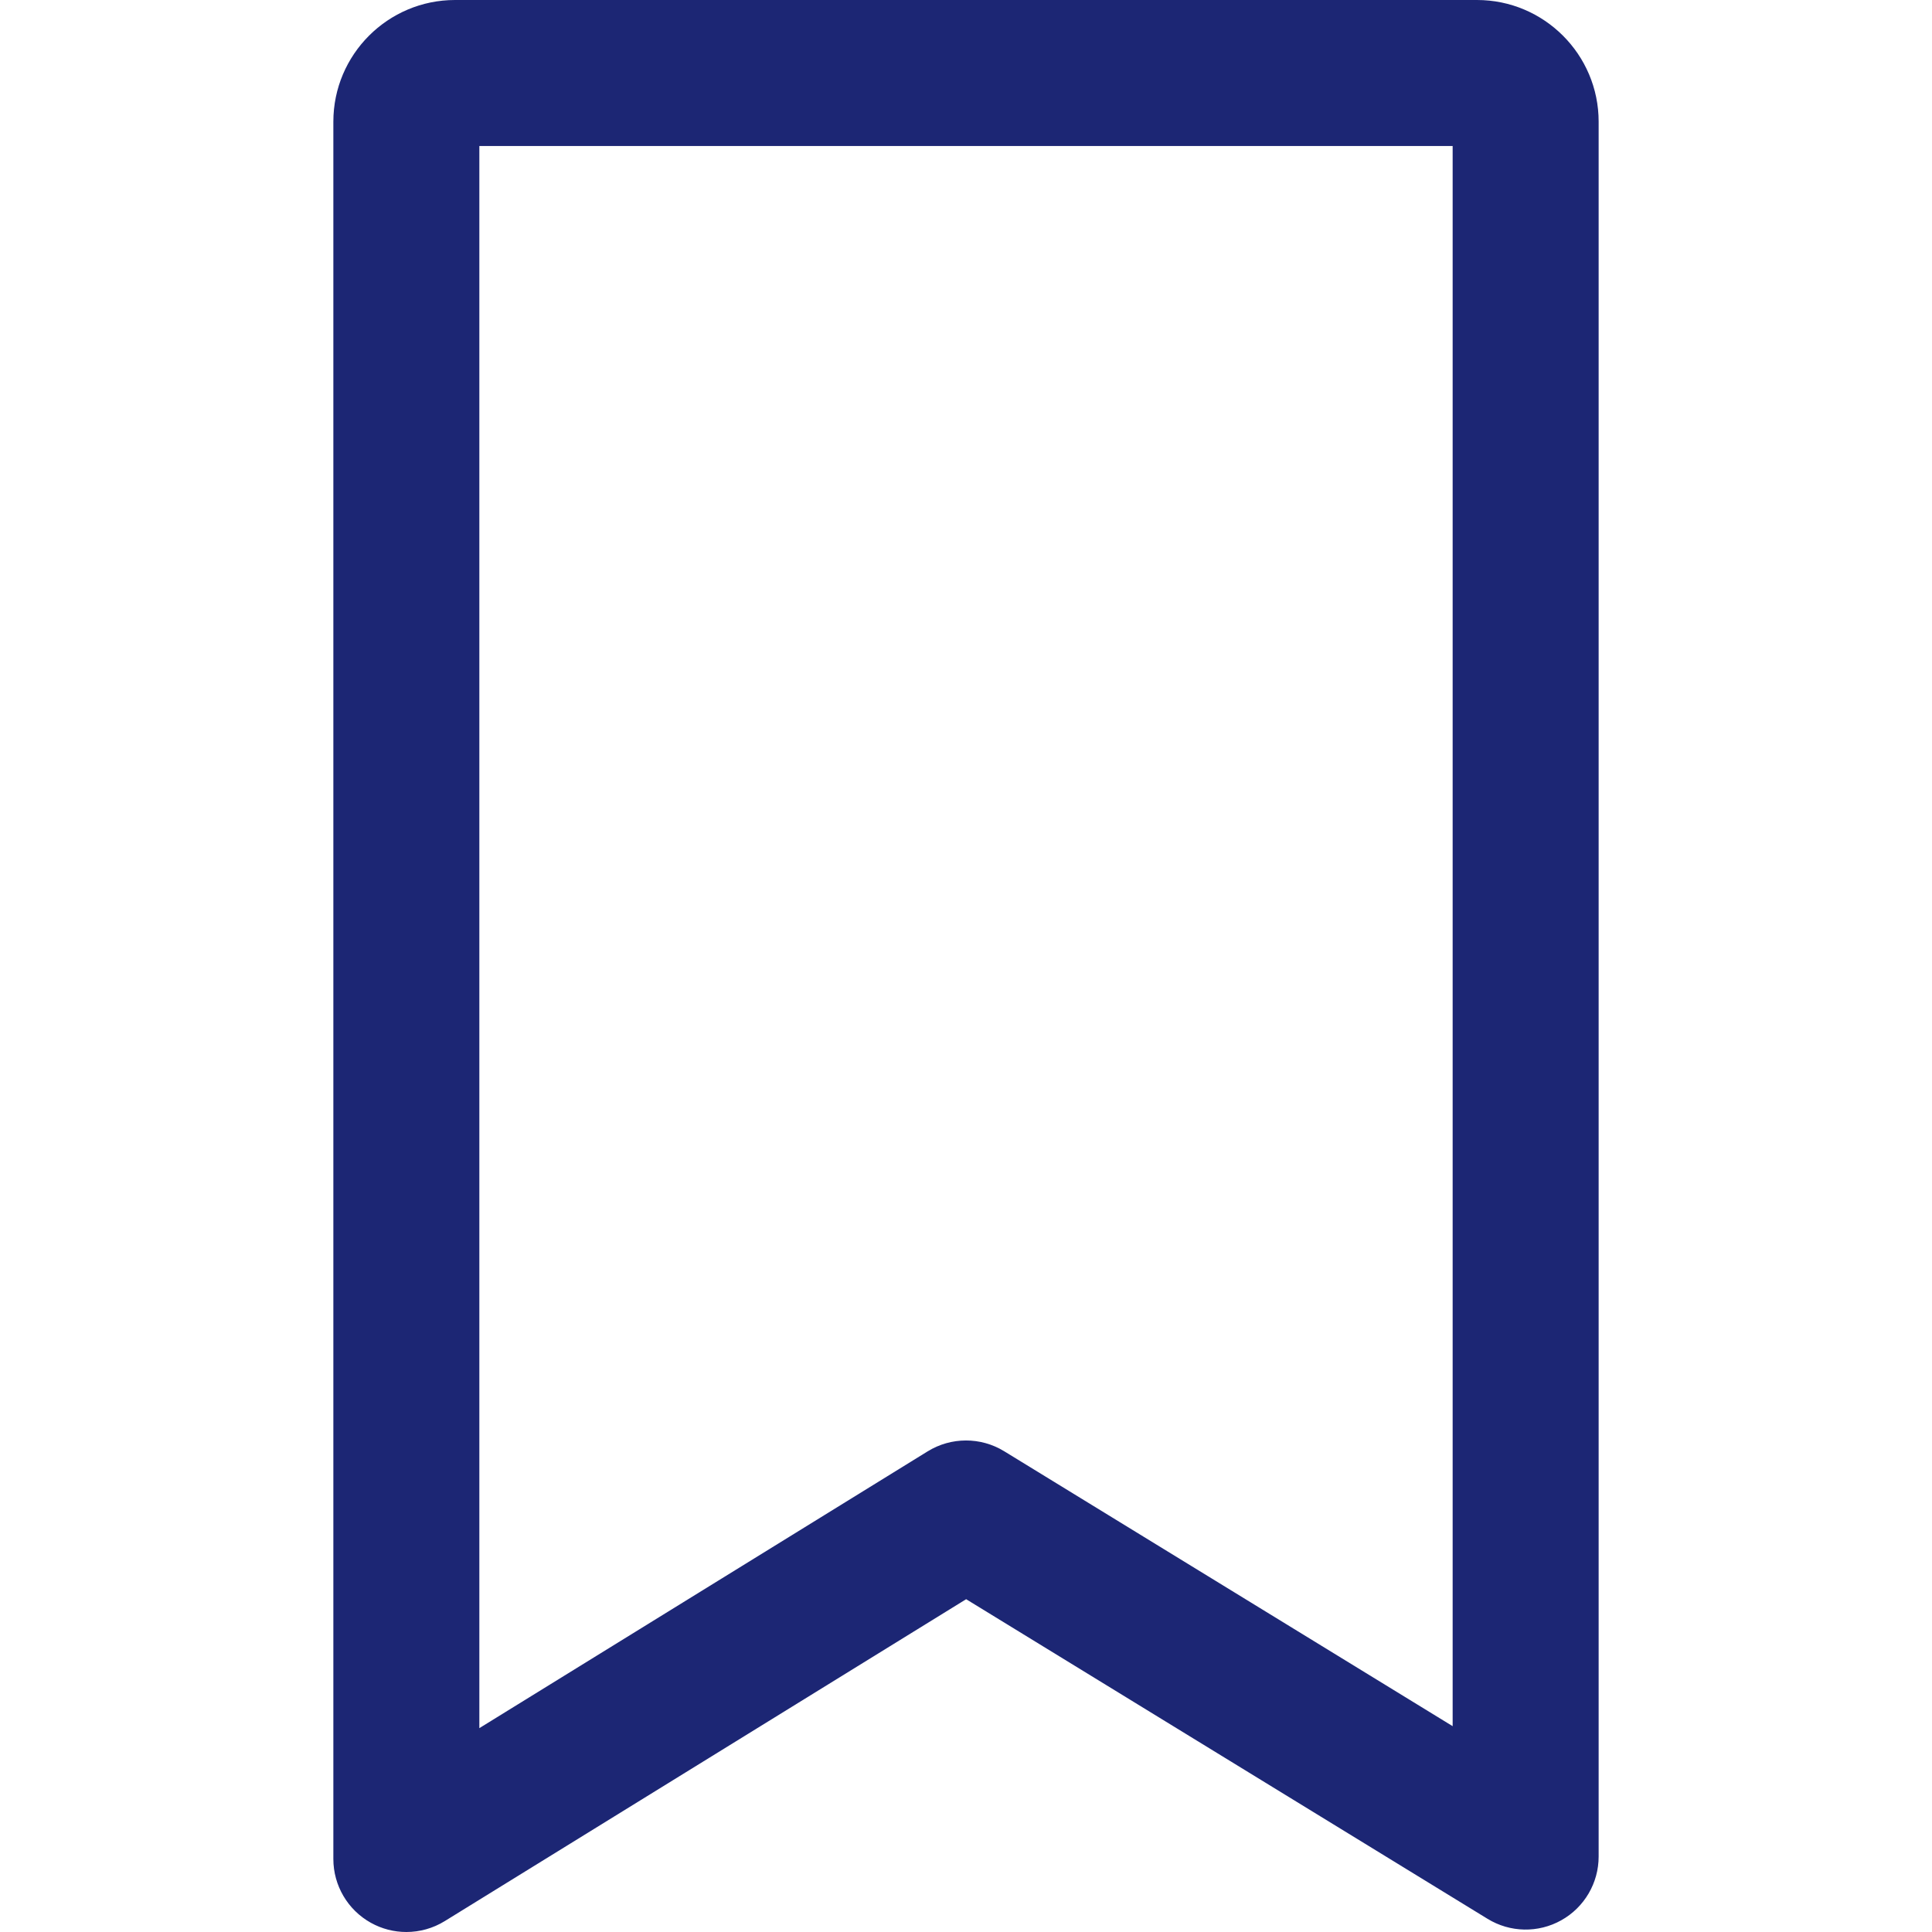 <?xml version="1.0"?>
<svg xmlns="http://www.w3.org/2000/svg" xmlns:xlink="http://www.w3.org/1999/xlink" xmlns:svgjs="http://svgjs.com/svgjs" version="1.1" width="512" height="512" x="0" y="0" viewBox="0 0 512 512" style="enable-background:new 0 0 512 512" xml:space="preserve" class=""><g>
<g xmlns="http://www.w3.org/2000/svg">
	<g>
		<path d="M391.416,0H120.584c-17.778,0-32.242,14.464-32.242,32.242v460.413c0,7.016,3.798,13.477,9.924,16.895    c2.934,1.638,6.178,2.45,9.421,2.45c3.534,0,7.055-0.961,10.169-2.882l138.182-85.312l138.163,84.693    c5.971,3.669,13.458,3.817,19.564,0.387c6.107-3.418,9.892-9.872,9.892-16.875V32.242C423.657,14.464,409.194,0,391.416,0z     M384.967,457.453l-118.85-72.86c-6.229-3.817-14.07-3.798-20.28,0.032l-118.805,73.35V38.69h257.935V457.453z" fill="#1c2674" data-original="#000000" style=""/>
	</g>
</g>
<g xmlns="http://www.w3.org/2000/svg">
</g>
<g xmlns="http://www.w3.org/2000/svg">
</g>
<g xmlns="http://www.w3.org/2000/svg">
</g>
<g xmlns="http://www.w3.org/2000/svg">
</g>
<g xmlns="http://www.w3.org/2000/svg">
</g>
<g xmlns="http://www.w3.org/2000/svg">
</g>
<g xmlns="http://www.w3.org/2000/svg">
</g>
<g xmlns="http://www.w3.org/2000/svg">
</g>
<g xmlns="http://www.w3.org/2000/svg">
</g>
<g xmlns="http://www.w3.org/2000/svg">
</g>
<g xmlns="http://www.w3.org/2000/svg">
</g>
<g xmlns="http://www.w3.org/2000/svg">
</g>
<g xmlns="http://www.w3.org/2000/svg">
</g>
<g xmlns="http://www.w3.org/2000/svg">
</g>
<g xmlns="http://www.w3.org/2000/svg">
</g>
</g></svg>

